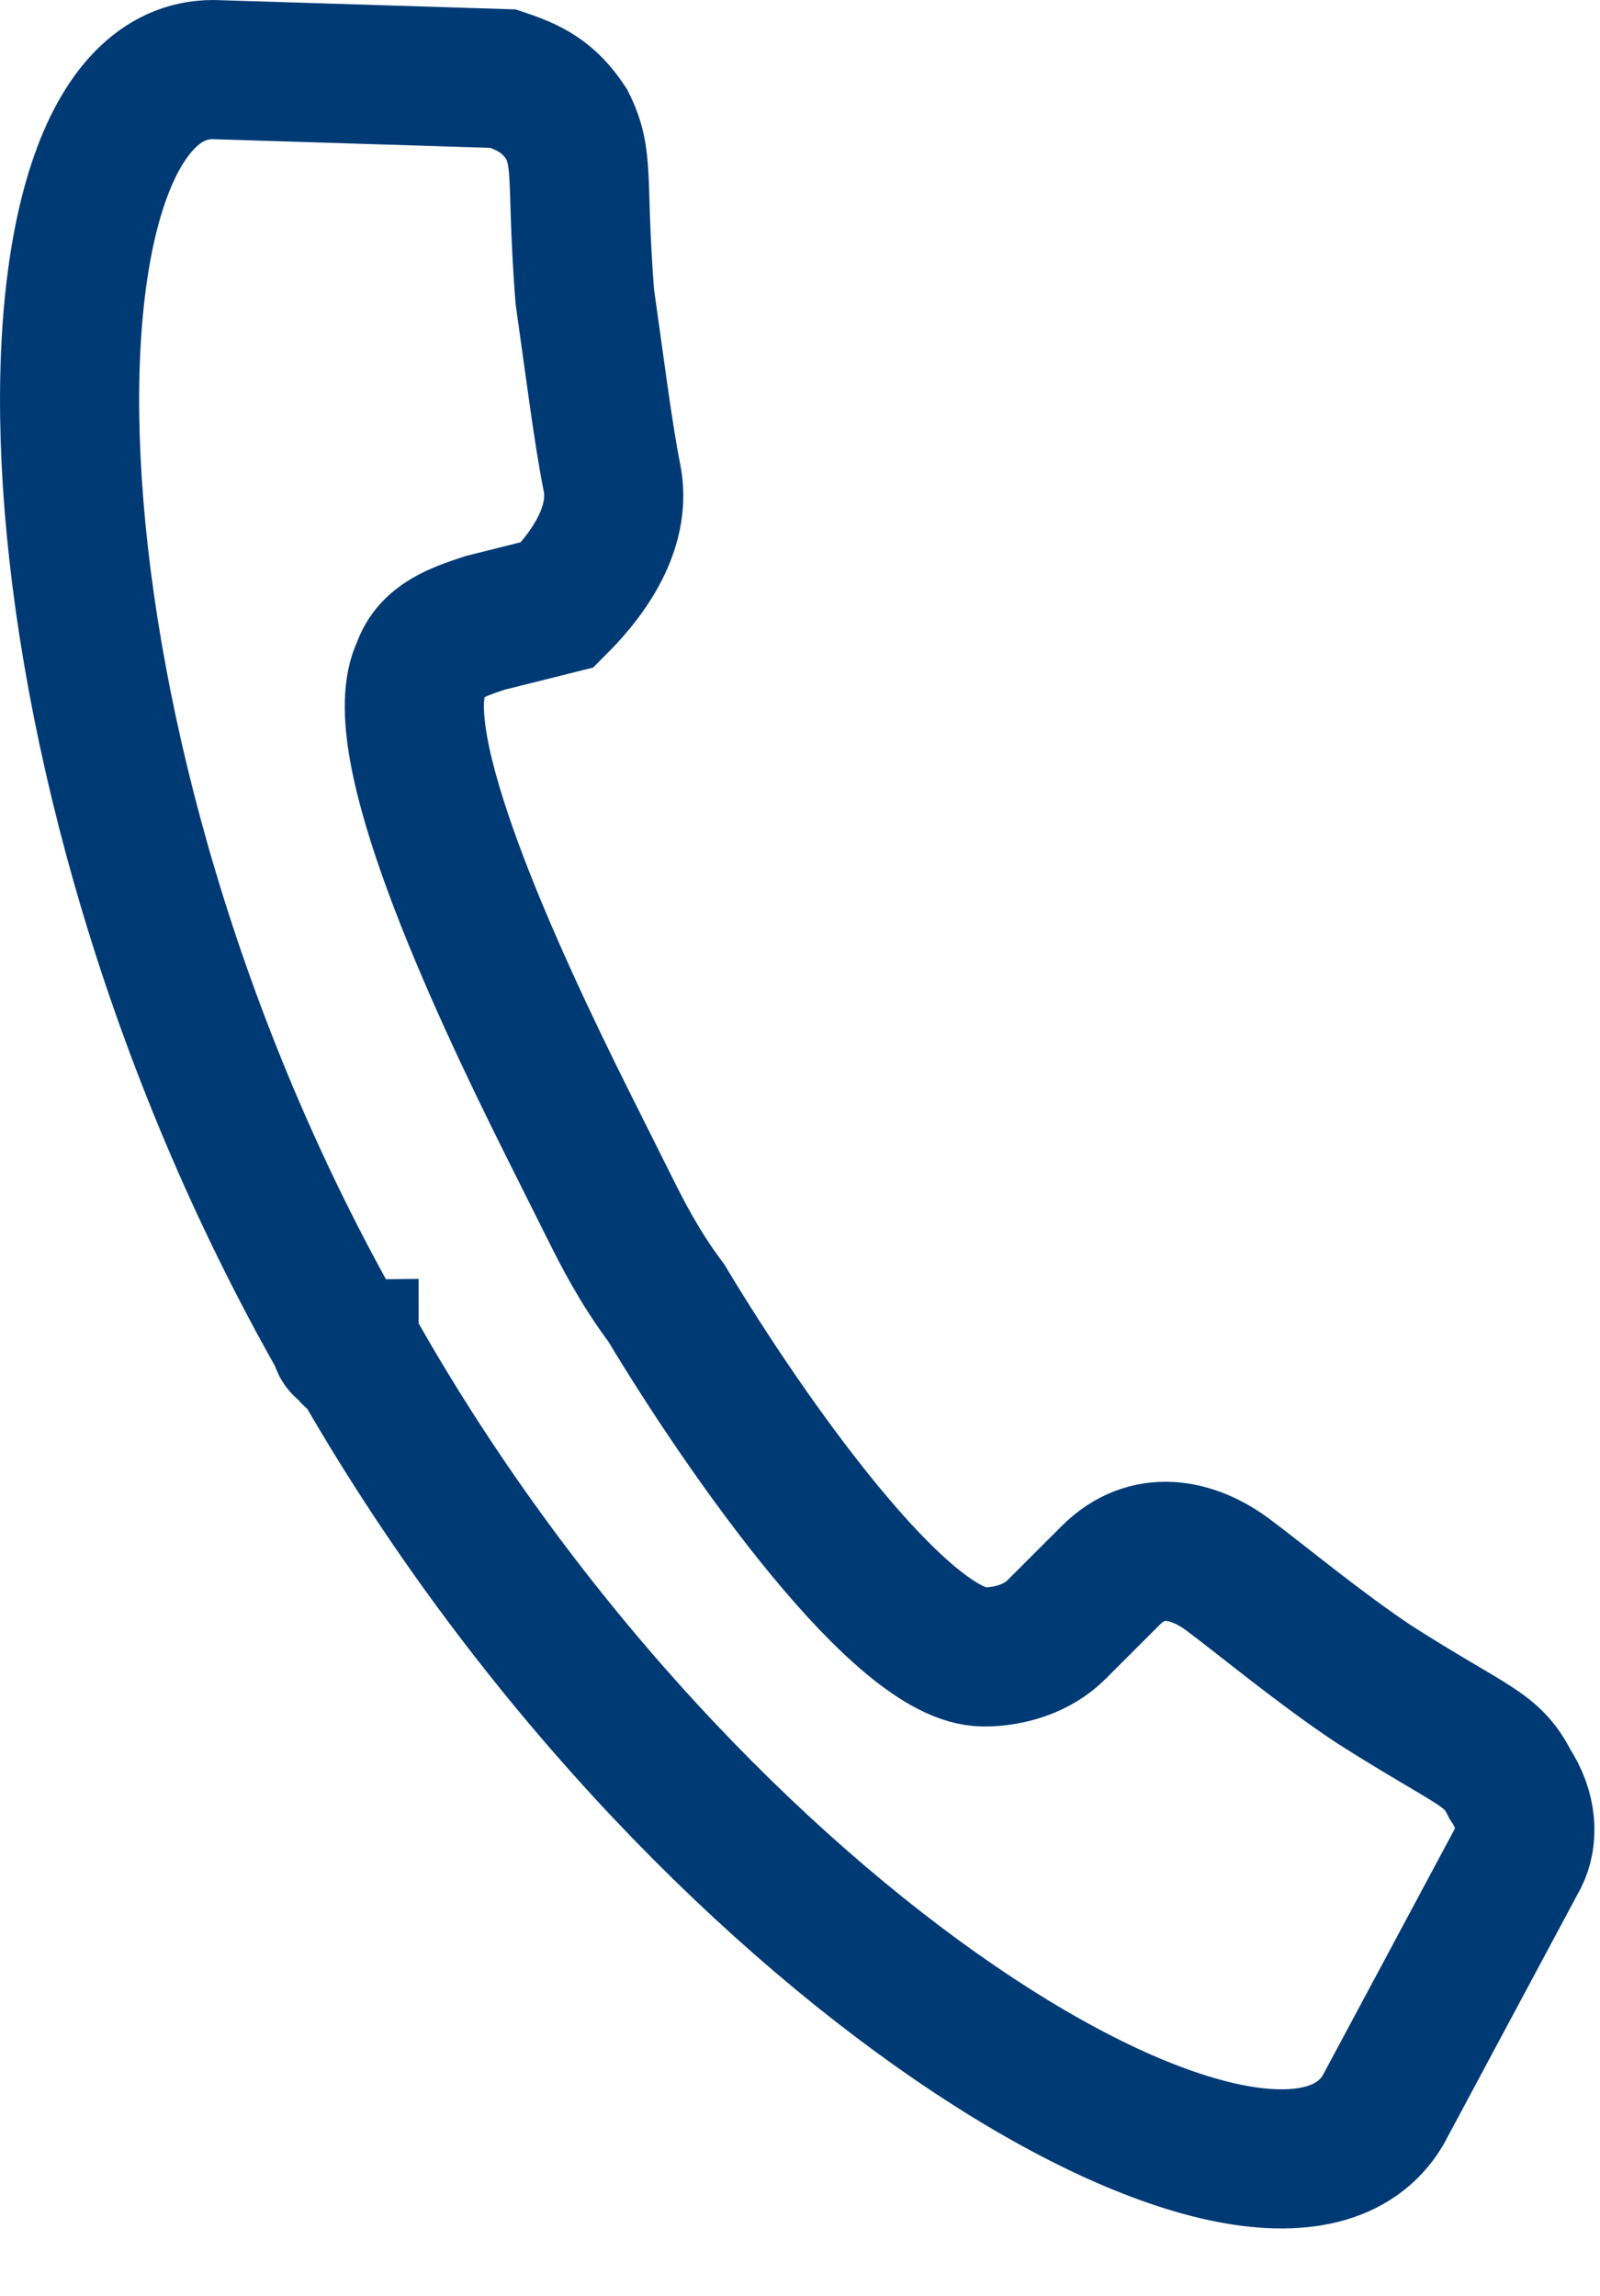 <?xml version="1.0" encoding="UTF-8"?>
<svg xmlns="http://www.w3.org/2000/svg" width="23" height="33" viewBox="0 0 23 33" fill="none">
  <path d="M4.886 19.252C4.886 19.252 4.886 19.382 5.017 19.382C5.017 19.382 5.017 19.513 5.147 19.513C9.971 27.987 18.314 32.941 19.879 30.333L21.834 26.683C21.965 26.422 21.965 26.031 21.704 25.64C21.443 25.119 21.183 25.119 19.748 24.206C18.966 23.684 18.184 23.033 17.663 22.642C17.141 22.25 16.489 22.12 15.968 22.642L15.185 23.424C14.925 23.684 14.534 23.815 14.143 23.815C12.969 23.815 10.753 20.686 9.58 18.73C9.188 18.209 8.928 17.687 8.797 17.427C8.667 17.166 8.406 16.645 8.145 16.123C7.103 14.037 5.538 10.647 6.06 9.604C6.19 9.213 6.581 9.083 6.972 8.953L8.015 8.692C8.537 8.17 8.928 7.519 8.797 6.867C8.667 6.215 8.537 5.172 8.406 4.259C8.276 2.564 8.406 2.304 8.145 1.782C7.885 1.391 7.624 1.261 7.233 1.13L3.061 1C0.063 1 0.063 10.778 4.886 19.252Z" stroke="#003A75" stroke-width="2" stroke-miterlimit="10"></path>
</svg>
